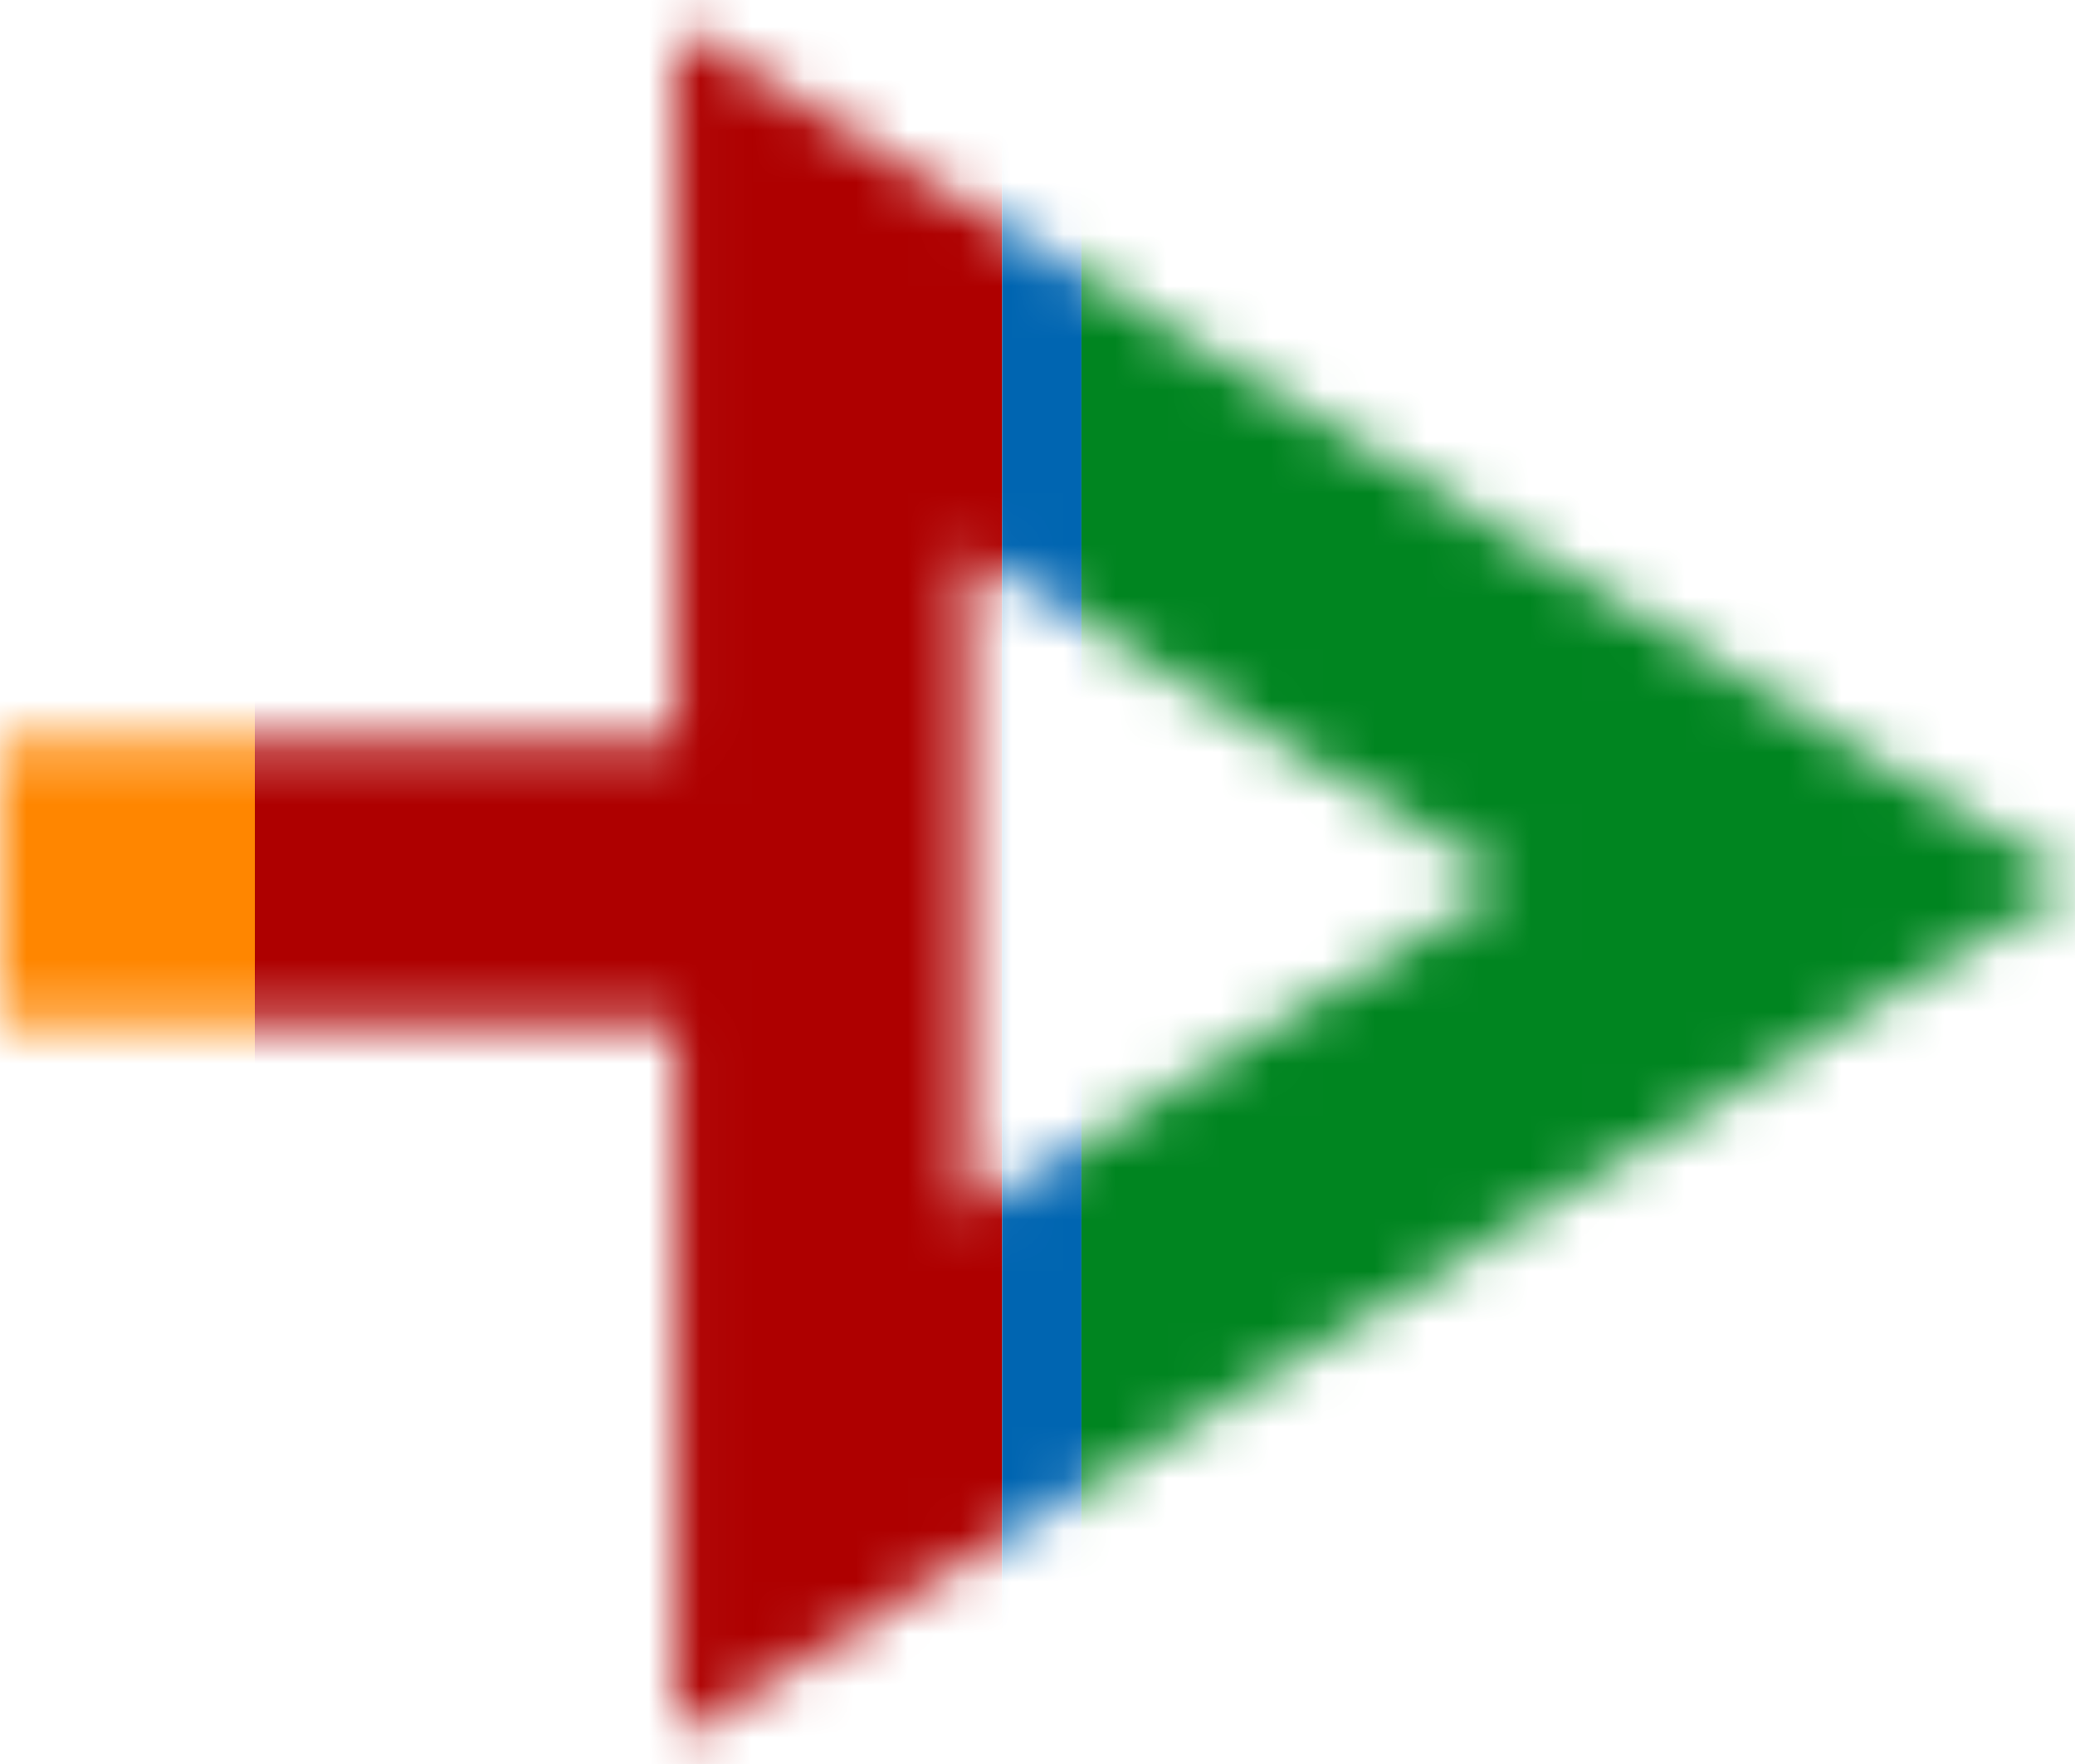 <svg width="40" height="34" viewBox="0 0 40 34" fill="none" xmlns="http://www.w3.org/2000/svg">
<mask id="mask0_12_1003" style="mask-type:alpha" maskUnits="userSpaceOnUse" x="0" y="0" width="40" height="34">
<path d="M13.023 33.503L40 17.003L13.023 0.503V14.253H0V19.753H13.023V33.503ZM18.637 10.612L29.087 17.003L18.637 23.39V10.612Z" fill="white"/>
</mask>
<g mask="url(#mask0_12_1003)">
<path d="M-17.136 -6.83H4.912V81.169H-17.136V-6.83Z" fill="#FF8600"/>
<path d="M4.912 -6.83H19.319V81.169H4.912V-6.83Z" fill="#AE0000"/>
<path d="M19.319 -6.83H20.847V81.169H19.319V-6.83Z" fill="#0065B1"/>
<path d="M20.847 -6.83H40.93V81.169H20.847V-6.83Z" fill="#008520"/>
</g>
</svg>
